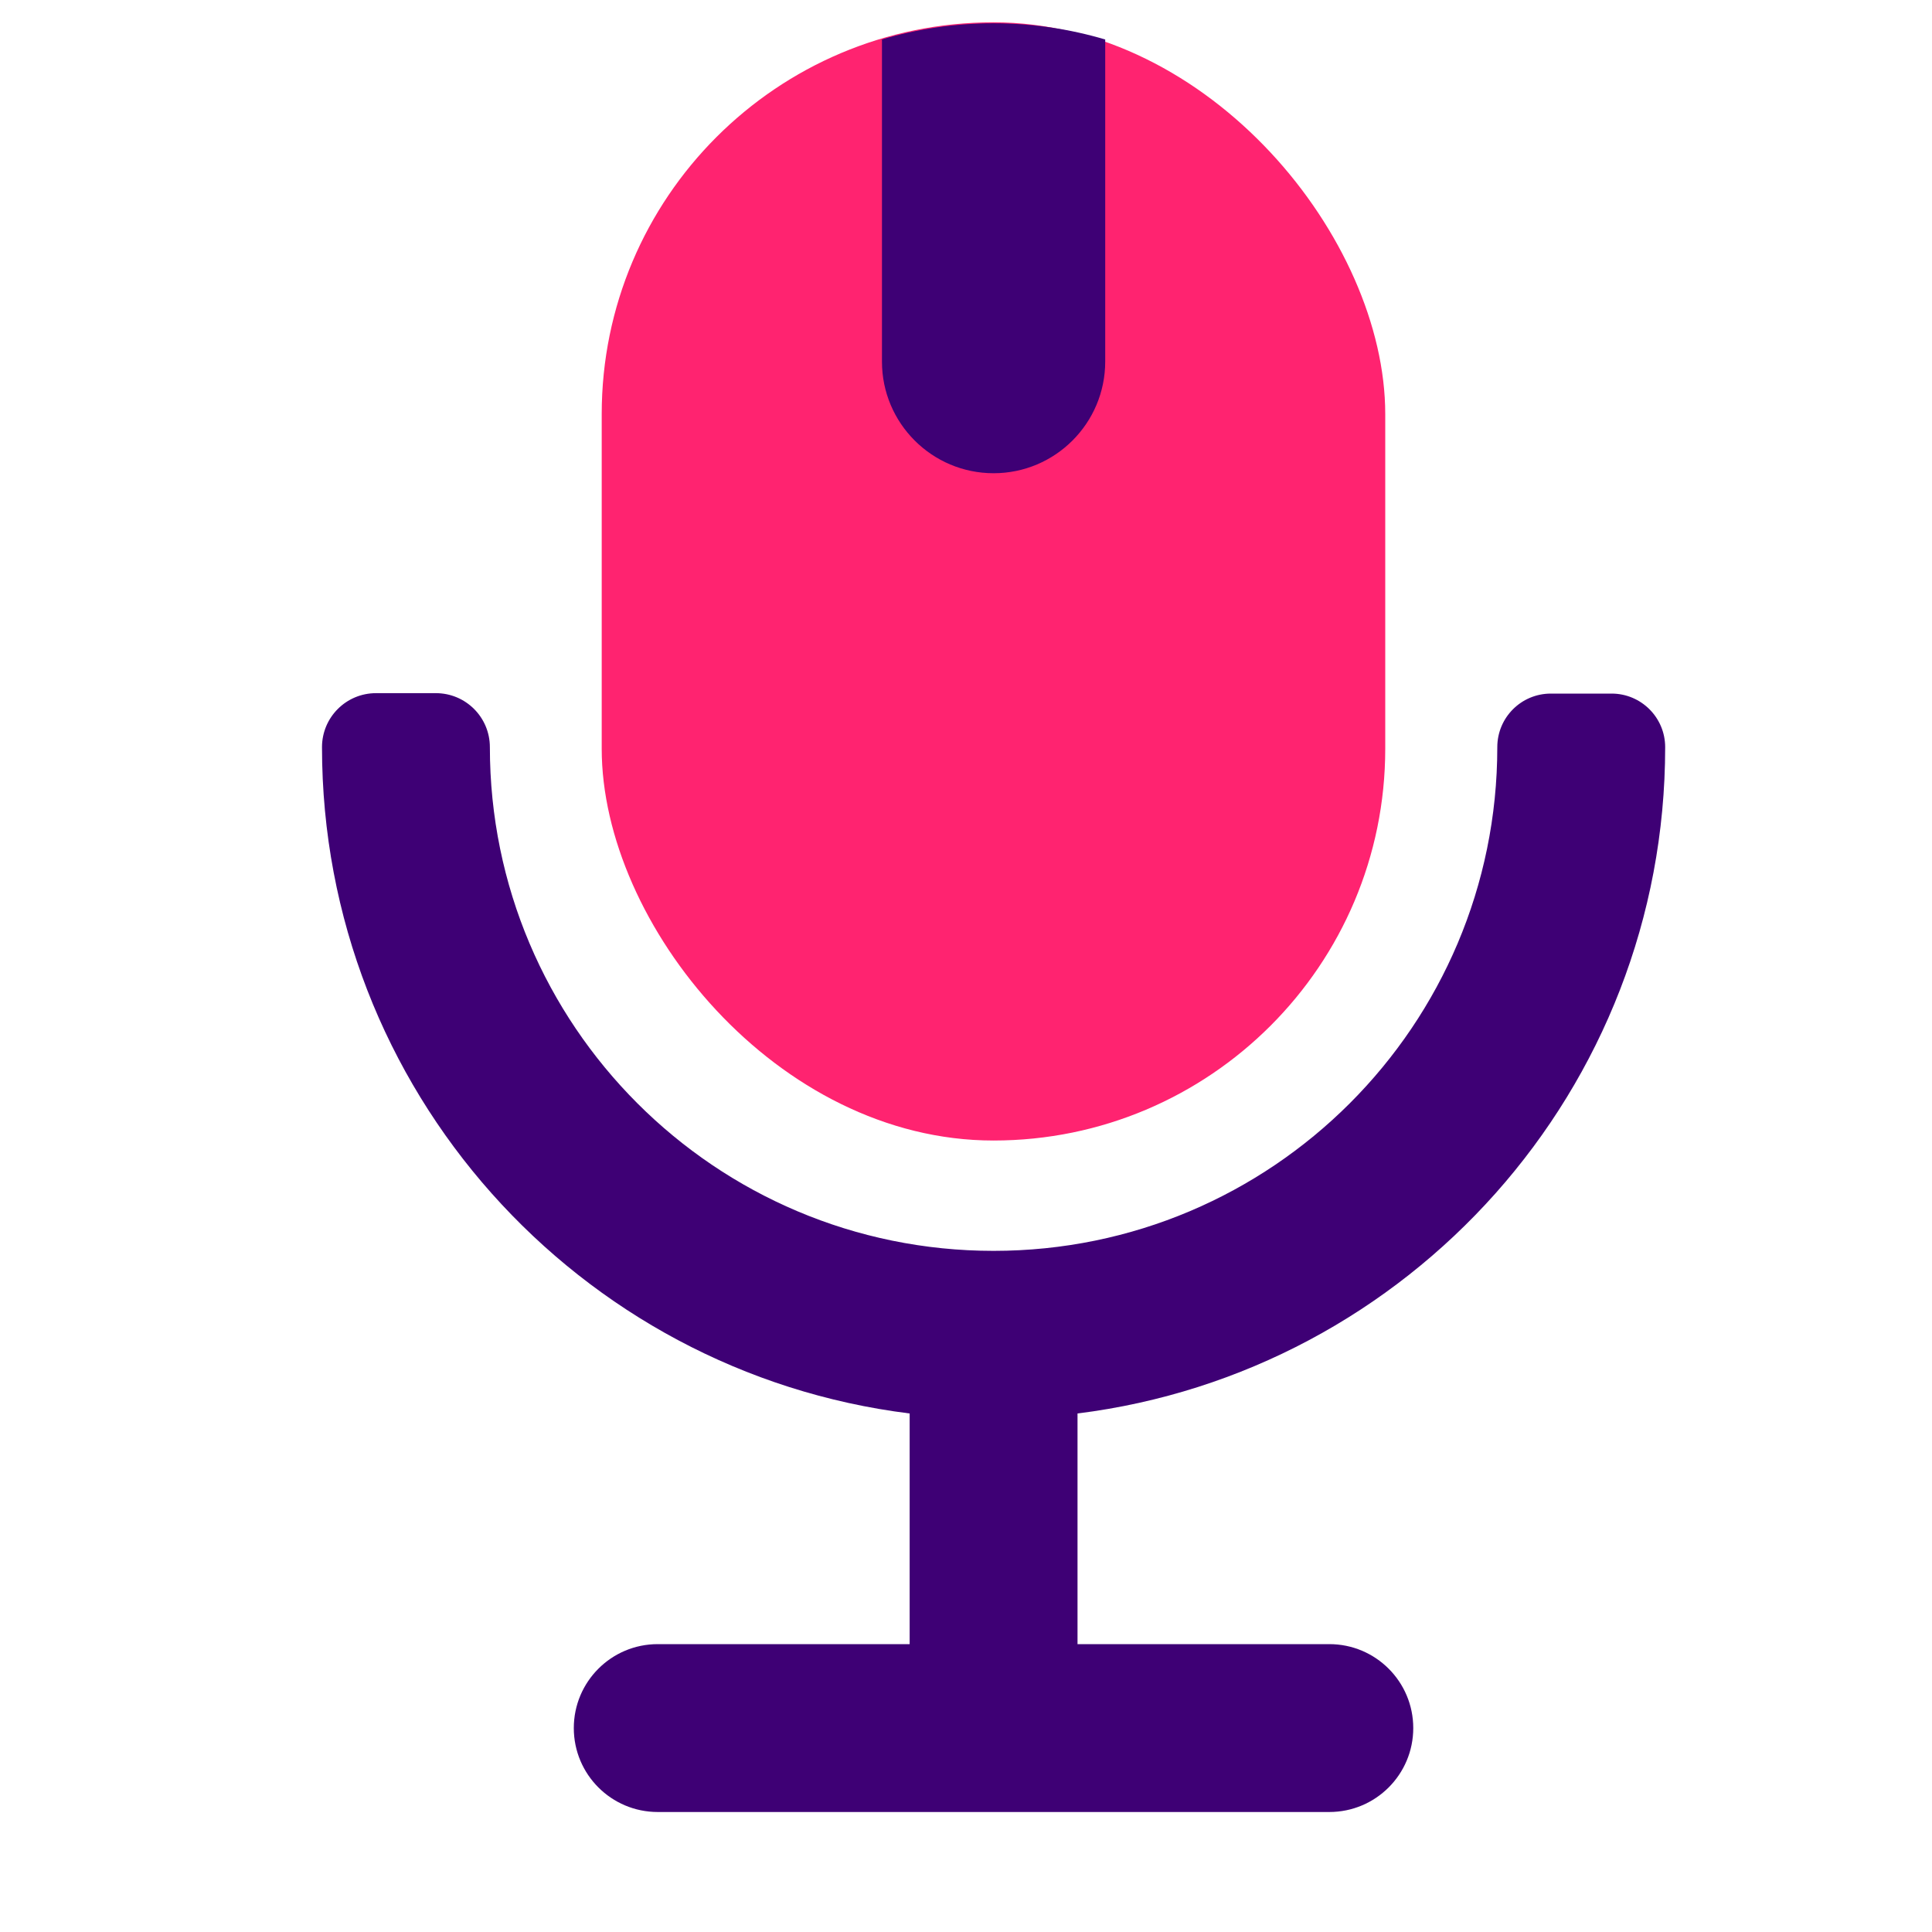 <svg width="18" height="18" viewBox="0 0 18 18" fill="none" xmlns="http://www.w3.org/2000/svg">
<path fill-rule="evenodd" clip-rule="evenodd" d="M3.503 6.458C3.225 6.458 3 6.683 3 6.961C3 10.152 5.388 12.785 8.475 13.169V15.318H6.128C5.696 15.318 5.346 15.668 5.346 16.1C5.346 16.532 5.696 16.882 6.128 16.882H12.385C12.817 16.882 13.167 16.532 13.167 16.1C13.167 15.668 12.817 15.318 12.385 15.318H10.039V13.169C13.126 12.784 15.514 10.152 15.514 6.961C15.514 6.685 15.29 6.462 15.015 6.462H14.449C14.173 6.462 13.95 6.685 13.95 6.961C13.95 9.553 11.849 11.654 9.257 11.654C6.665 11.654 4.564 9.553 4.564 6.961C4.564 6.683 4.339 6.458 4.061 6.458H3.503Z" fill="#3E0075"/>
<rect x="5.606" y="0.208" width="7.3" height="10.418" rx="3.65" fill="#FF2370"/>
<path d="M8.217 0.367C8.546 0.27 8.895 0.217 9.256 0.217C9.617 0.217 9.967 0.27 10.297 0.368V3.369C10.297 3.943 9.831 4.409 9.257 4.409C8.683 4.409 8.217 3.943 8.217 3.369V0.367Z" fill="#3E0075"/>
</svg>
